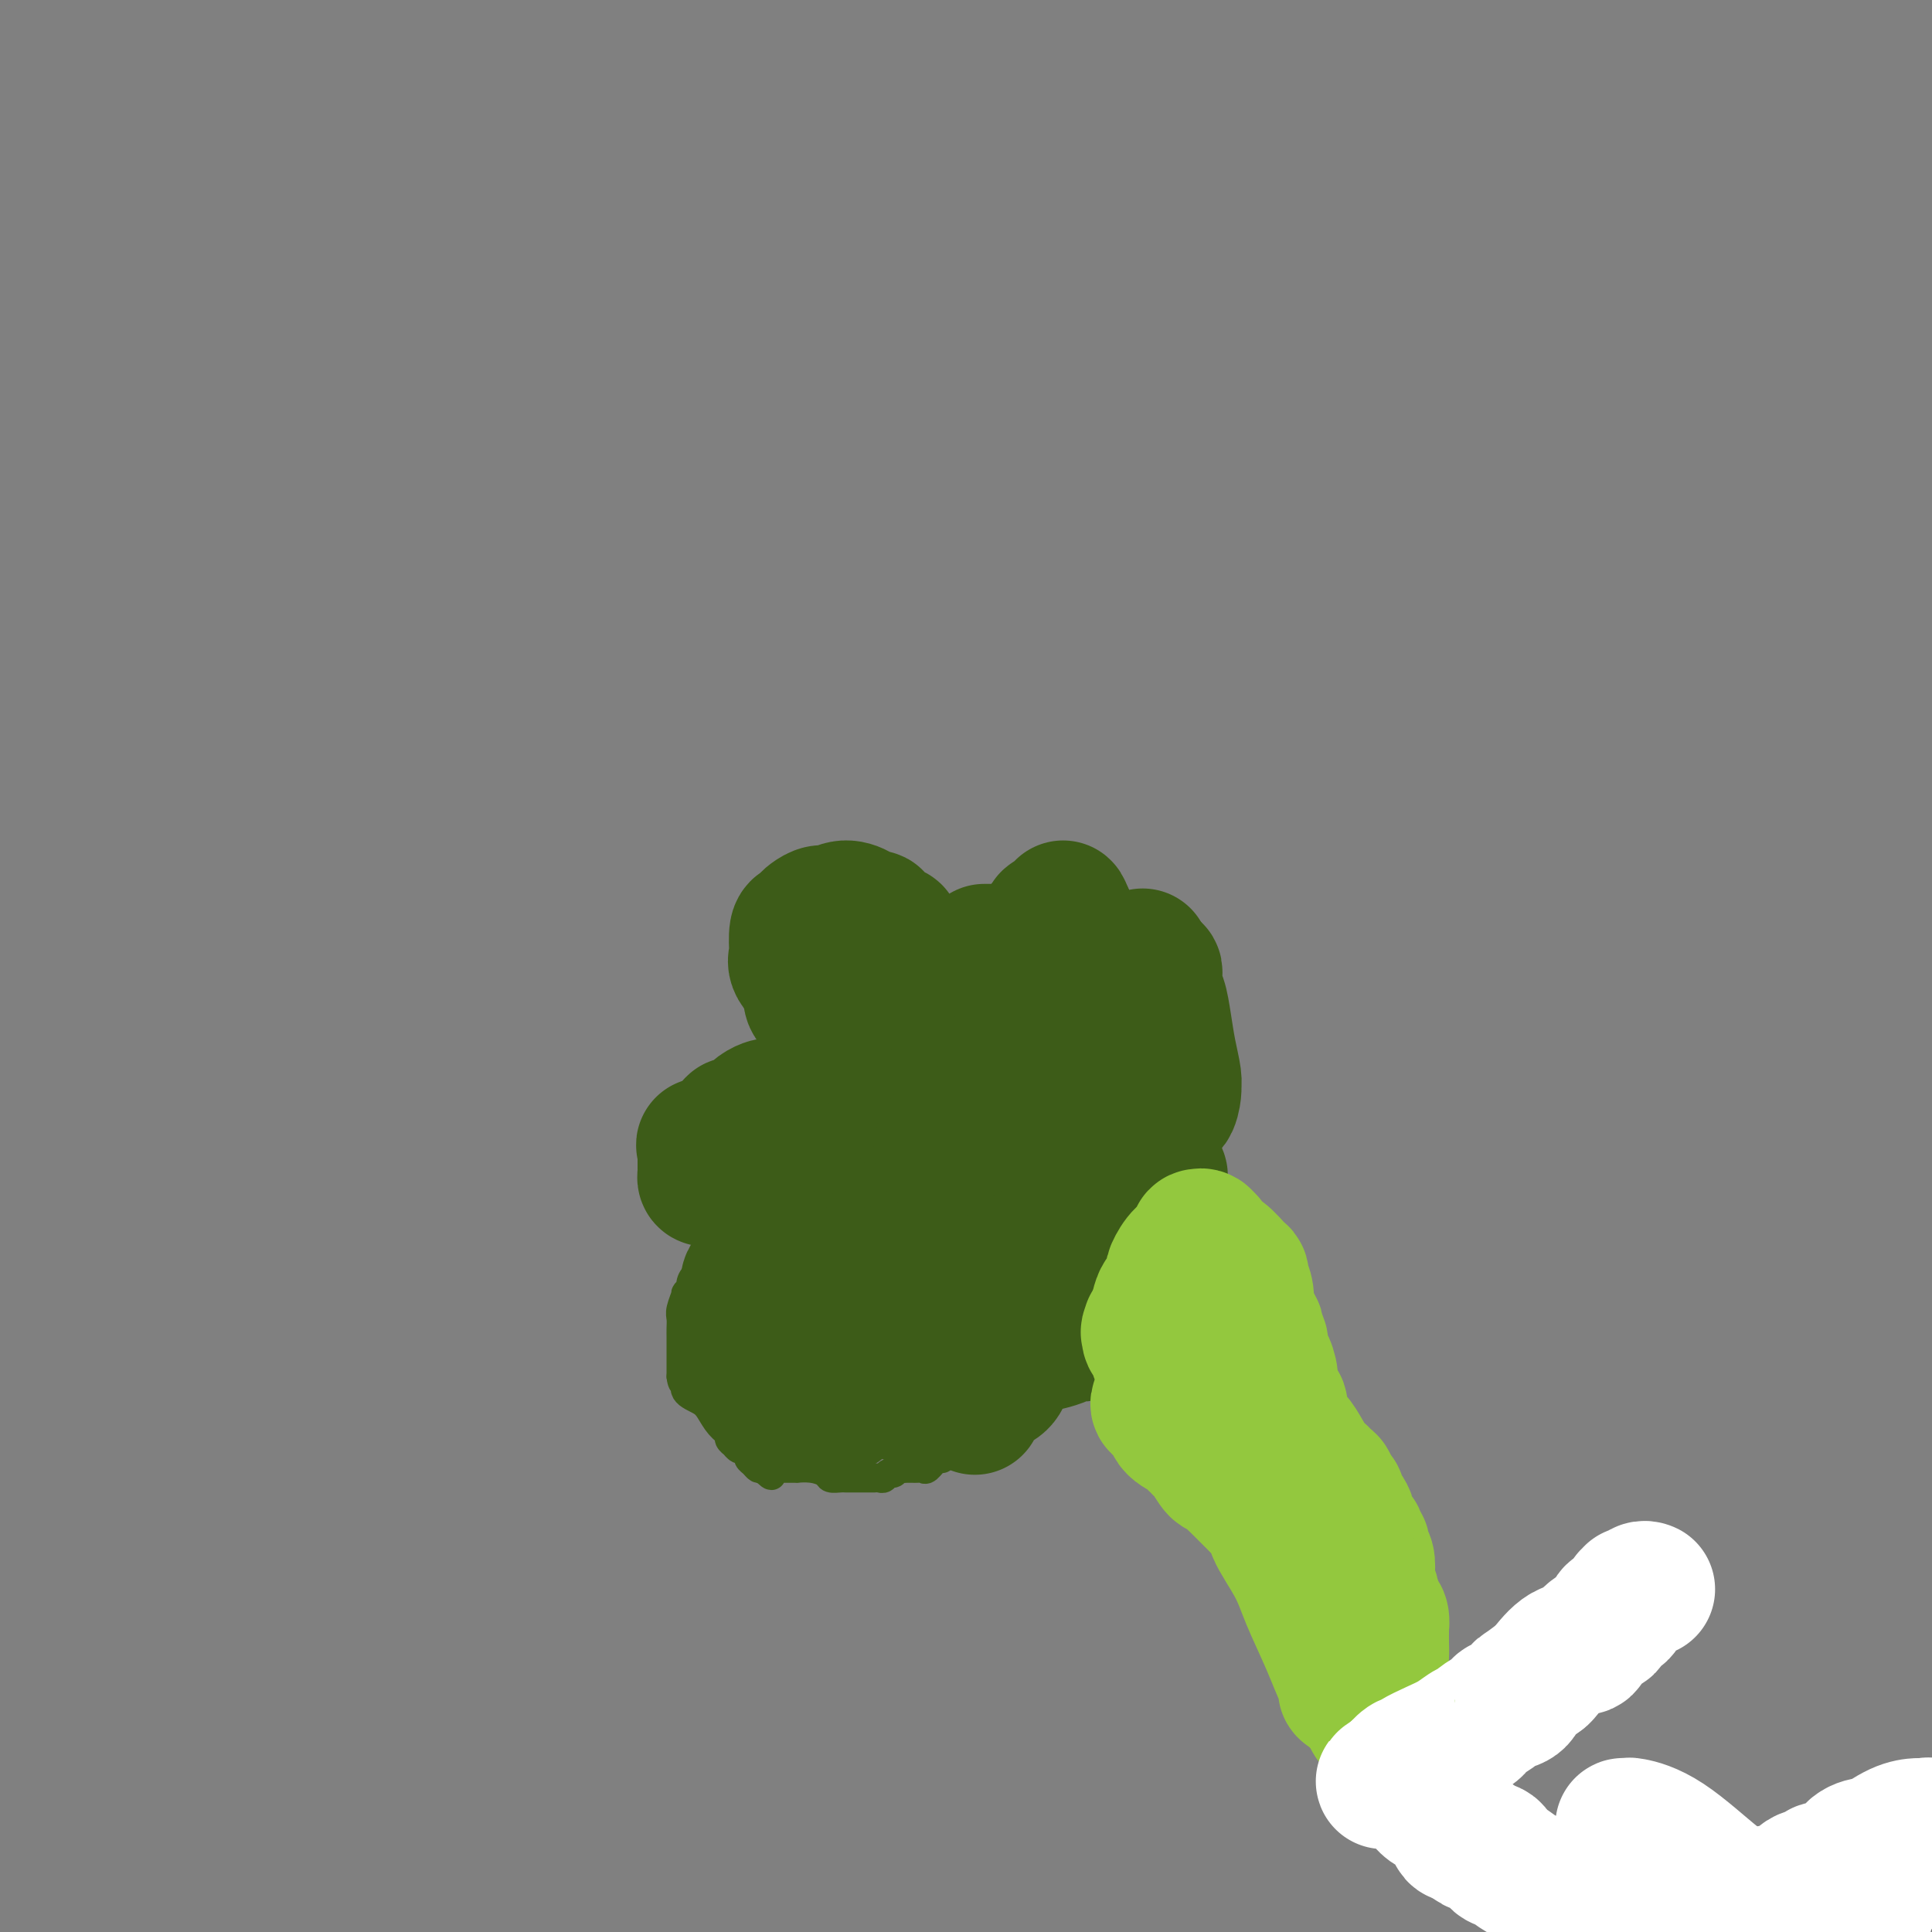 <svg viewBox='0 0 400 400' version='1.1' xmlns='http://www.w3.org/2000/svg' xmlns:xlink='http://www.w3.org/1999/xlink'><rect x="0" y="0" width="400" height="400" fill="#808080" stroke="none"/><g fill='none' stroke='#3D5C18' stroke-width='6' stroke-linecap='round' stroke-linejoin='round'><path d='M162,229c0.081,-0.006 0.162,-0.013 0,0c-0.162,0.013 -0.569,0.045 -1,0c-0.431,-0.045 -0.888,-0.166 -1,0c-0.112,0.166 0.120,0.619 0,1c-0.120,0.381 -0.592,0.691 -1,1c-0.408,0.309 -0.752,0.618 -1,1c-0.248,0.382 -0.399,0.836 -1,1c-0.601,0.164 -1.652,0.037 -2,0c-0.348,-0.037 0.008,0.018 0,0c-0.008,-0.018 -0.379,-0.107 -1,0c-0.621,0.107 -1.491,0.410 -2,1c-0.509,0.590 -0.658,1.468 -1,2c-0.342,0.532 -0.876,0.719 -1,1c-0.124,0.281 0.163,0.657 0,1c-0.163,0.343 -0.776,0.654 -1,1c-0.224,0.346 -0.060,0.727 0,1c0.060,0.273 0.016,0.436 0,1c-0.016,0.564 -0.004,1.527 0,2c0.004,0.473 0.001,0.457 0,1c-0.001,0.543 -0.000,1.646 0,2c0.000,0.354 0.000,-0.042 0,0c-0.000,0.042 -0.000,0.521 0,1'/><path d='M149,247c-0.309,1.864 -0.083,1.025 0,1c0.083,-0.025 0.022,0.763 0,1c-0.022,0.237 -0.006,-0.077 0,0c0.006,0.077 0.002,0.544 0,1c-0.002,0.456 -0.001,0.900 0,1c0.001,0.100 0.001,-0.145 0,0c-0.001,0.145 -0.003,0.678 0,1c0.003,0.322 0.012,0.432 0,1c-0.012,0.568 -0.045,1.595 0,2c0.045,0.405 0.169,0.188 0,0c-0.169,-0.188 -0.632,-0.346 -1,0c-0.368,0.346 -0.641,1.195 -1,2c-0.359,0.805 -0.804,1.566 -1,2c-0.196,0.434 -0.142,0.540 0,1c0.142,0.460 0.374,1.273 0,2c-0.374,0.727 -1.353,1.369 -2,2c-0.647,0.631 -0.962,1.251 -1,2c-0.038,0.749 0.200,1.629 0,2c-0.200,0.371 -0.838,0.235 -1,0c-0.162,-0.235 0.153,-0.568 0,0c-0.153,0.568 -0.773,2.038 -1,3c-0.227,0.962 -0.061,1.416 0,2c0.061,0.584 0.016,1.298 0,2c-0.016,0.702 -0.004,1.393 0,2c0.004,0.607 0.001,1.129 0,2c-0.001,0.871 -0.000,2.089 0,3c0.000,0.911 0.000,1.514 0,2c-0.000,0.486 -0.000,0.853 0,1c0.000,0.147 0.000,0.073 0,0'/><path d='M141,285c0.268,2.298 0.939,1.042 1,1c0.061,-0.042 -0.487,1.130 0,2c0.487,0.870 2.010,1.437 3,2c0.990,0.563 1.446,1.122 2,2c0.554,0.878 1.205,2.077 2,3c0.795,0.923 1.733,1.572 2,2c0.267,0.428 -0.136,0.636 0,1c0.136,0.364 0.811,0.885 1,1c0.189,0.115 -0.108,-0.176 0,0c0.108,0.176 0.620,0.821 1,1c0.380,0.179 0.627,-0.106 1,0c0.373,0.106 0.874,0.603 1,1c0.126,0.397 -0.121,0.694 0,1c0.121,0.306 0.609,0.621 1,1c0.391,0.379 0.683,0.823 1,1c0.317,0.177 0.658,0.089 1,0'/><path d='M158,304c2.864,2.939 1.523,0.788 1,0c-0.523,-0.788 -0.227,-0.211 0,0c0.227,0.211 0.384,0.057 1,0c0.616,-0.057 1.690,-0.015 2,0c0.310,0.015 -0.143,0.004 0,0c0.143,-0.004 0.884,-0.002 1,0c0.116,0.002 -0.393,0.003 0,0c0.393,-0.003 1.687,-0.011 2,0c0.313,0.011 -0.354,0.041 0,0c0.354,-0.041 1.730,-0.155 3,0c1.270,0.155 2.434,0.577 3,1c0.566,0.423 0.534,0.845 1,1c0.466,0.155 1.431,0.041 2,0c0.569,-0.041 0.744,-0.011 1,0c0.256,0.011 0.593,0.003 1,0c0.407,-0.003 0.882,-0.001 1,0c0.118,0.001 -0.122,0.000 0,0c0.122,-0.000 0.607,-0.000 1,0c0.393,0.000 0.693,0.000 1,0c0.307,-0.000 0.621,-0.000 1,0c0.379,0.000 0.822,0.001 1,0c0.178,-0.001 0.089,-0.004 0,0c-0.089,0.004 -0.179,0.016 0,0c0.179,-0.016 0.625,-0.061 1,0c0.375,0.061 0.678,0.226 1,0c0.322,-0.226 0.664,-0.844 1,-1c0.336,-0.156 0.667,0.150 1,0c0.333,-0.150 0.666,-0.757 1,-1c0.334,-0.243 0.667,-0.121 1,0'/><path d='M187,304c4.726,-0.000 2.040,-0.001 1,0c-1.040,0.001 -0.434,0.002 0,0c0.434,-0.002 0.697,-0.008 1,0c0.303,0.008 0.646,0.031 1,0c0.354,-0.031 0.719,-0.116 1,0c0.281,0.116 0.479,0.433 1,0c0.521,-0.433 1.364,-1.618 2,-2c0.636,-0.382 1.063,0.037 1,0c-0.063,-0.037 -0.616,-0.532 0,-1c0.616,-0.468 2.400,-0.911 3,-1c0.600,-0.089 0.015,0.175 0,0c-0.015,-0.175 0.539,-0.790 1,-1c0.461,-0.210 0.827,-0.014 1,0c0.173,0.014 0.151,-0.152 1,-1c0.849,-0.848 2.569,-2.376 3,-3c0.431,-0.624 -0.428,-0.342 0,-1c0.428,-0.658 2.142,-2.254 3,-3c0.858,-0.746 0.861,-0.642 1,-1c0.139,-0.358 0.413,-1.179 1,-2c0.587,-0.821 1.487,-1.641 2,-2c0.513,-0.359 0.640,-0.256 1,-1c0.360,-0.744 0.952,-2.333 2,-3c1.048,-0.667 2.551,-0.410 3,-1c0.449,-0.590 -0.158,-2.026 0,-3c0.158,-0.974 1.079,-1.487 2,-2'/><path d='M219,276c2.950,-3.793 1.326,-2.276 1,-2c-0.326,0.276 0.648,-0.688 1,-1c0.352,-0.312 0.083,0.029 0,0c-0.083,-0.029 0.020,-0.428 0,-1c-0.020,-0.572 -0.163,-1.318 0,-2c0.163,-0.682 0.631,-1.299 1,-2c0.369,-0.701 0.637,-1.486 1,-2c0.363,-0.514 0.819,-0.756 1,-1c0.181,-0.244 0.087,-0.489 0,-1c-0.087,-0.511 -0.167,-1.290 0,-2c0.167,-0.710 0.581,-1.353 1,-2c0.419,-0.647 0.843,-1.298 1,-2c0.157,-0.702 0.046,-1.455 0,-2c-0.046,-0.545 -0.026,-0.881 0,-1c0.026,-0.119 0.060,-0.021 0,0c-0.060,0.021 -0.212,-0.036 0,0c0.212,0.036 0.788,0.163 1,0c0.212,-0.163 0.061,-0.618 0,-1c-0.061,-0.382 -0.030,-0.691 0,-1'/><path d='M227,253c1.177,-3.798 0.119,-1.791 0,-1c-0.119,0.791 0.700,0.368 1,0c0.300,-0.368 0.080,-0.681 0,-1c-0.080,-0.319 -0.021,-0.644 0,-1c0.021,-0.356 0.005,-0.742 0,-1c-0.005,-0.258 0.002,-0.389 0,-1c-0.002,-0.611 -0.011,-1.702 0,-2c0.011,-0.298 0.044,0.199 0,0c-0.044,-0.199 -0.166,-1.092 0,-2c0.166,-0.908 0.619,-1.831 1,-2c0.381,-0.169 0.691,0.415 1,1'/><path d='M230,243c0.405,-0.988 -0.083,1.542 0,3c0.083,1.458 0.738,1.845 1,2c0.262,0.155 0.131,0.077 0,0'/><path d='M336,382c0.345,0.116 0.690,0.232 1,1c0.310,0.768 0.585,2.189 1,3c0.415,0.811 0.969,1.014 1,1c0.031,-0.014 -0.462,-0.245 0,0c0.462,0.245 1.879,0.966 3,2c1.121,1.034 1.947,2.382 3,3c1.053,0.618 2.334,0.506 3,1c0.666,0.494 0.718,1.595 1,2c0.282,0.405 0.795,0.116 1,0c0.205,-0.116 0.103,-0.058 0,0'/></g>
<g fill='none' stroke='#3D5C18' stroke-width='28' stroke-linecap='round' stroke-linejoin='round'><path d='M182,243c-0.416,-0.112 -0.831,-0.223 -1,0c-0.169,0.223 -0.090,0.781 0,1c0.090,0.219 0.191,0.099 0,0c-0.191,-0.099 -0.675,-0.176 -1,0c-0.325,0.176 -0.491,0.604 -1,1c-0.509,0.396 -1.362,0.758 -2,1c-0.638,0.242 -1.061,0.364 -2,1c-0.939,0.636 -2.393,1.785 -3,2c-0.607,0.215 -0.368,-0.506 -1,0c-0.632,0.506 -2.134,2.239 -3,3c-0.866,0.761 -1.097,0.551 -2,1c-0.903,0.449 -2.479,1.559 -3,2c-0.521,0.441 0.014,0.213 0,0c-0.014,-0.213 -0.579,-0.412 -1,0c-0.421,0.412 -0.700,1.435 -1,2c-0.300,0.565 -0.620,0.673 -1,1c-0.380,0.327 -0.819,0.874 -1,1c-0.181,0.126 -0.104,-0.168 0,0c0.104,0.168 0.234,0.798 0,1c-0.234,0.202 -0.832,-0.022 -1,0c-0.168,0.022 0.095,0.292 0,1c-0.095,0.708 -0.547,1.854 -1,3'/><path d='M157,264c-1.094,1.345 -0.829,0.207 -1,0c-0.171,-0.207 -0.778,0.517 -1,1c-0.222,0.483 -0.060,0.725 0,1c0.060,0.275 0.016,0.584 0,1c-0.016,0.416 -0.004,0.938 0,1c0.004,0.062 0.001,-0.338 0,0c-0.001,0.338 -0.000,1.413 0,2c0.000,0.587 0.000,0.687 0,1c-0.000,0.313 -0.000,0.840 0,1c0.000,0.160 0.000,-0.045 0,0c-0.000,0.045 -0.000,0.342 0,1c0.000,0.658 0.000,1.678 0,2c-0.000,0.322 -0.000,-0.054 0,0c0.000,0.054 0.000,0.536 0,1c-0.000,0.464 -0.000,0.908 0,1c0.000,0.092 0.000,-0.167 0,0c-0.000,0.167 -0.000,0.762 0,1c0.000,0.238 0.000,0.119 0,0'/><path d='M155,278c-0.309,2.344 -0.083,1.203 0,1c0.083,-0.203 0.021,0.533 0,1c-0.021,0.467 -0.001,0.664 0,1c0.001,0.336 -0.017,0.811 0,1c0.017,0.189 0.068,0.092 0,0c-0.068,-0.092 -0.256,-0.179 0,0c0.256,0.179 0.958,0.625 1,1c0.042,0.375 -0.574,0.678 0,1c0.574,0.322 2.339,0.661 3,1c0.661,0.339 0.219,0.678 0,1c-0.219,0.322 -0.214,0.629 0,1c0.214,0.371 0.639,0.807 1,1c0.361,0.193 0.660,0.143 1,0c0.340,-0.143 0.721,-0.379 1,0c0.279,0.379 0.457,1.373 1,2c0.543,0.627 1.452,0.886 2,1c0.548,0.114 0.734,0.083 1,0c0.266,-0.083 0.610,-0.218 1,0c0.390,0.218 0.826,0.791 1,1c0.174,0.209 0.085,0.056 0,0c-0.085,-0.056 -0.167,-0.016 0,0c0.167,0.016 0.584,0.008 1,0'/><path d='M169,292c2.117,1.242 0.910,0.347 1,0c0.090,-0.347 1.478,-0.146 2,0c0.522,0.146 0.177,0.236 0,0c-0.177,-0.236 -0.187,-0.800 0,-1c0.187,-0.200 0.572,-0.038 1,0c0.428,0.038 0.899,-0.049 1,0c0.101,0.049 -0.169,0.234 0,0c0.169,-0.234 0.778,-0.889 1,-1c0.222,-0.111 0.056,0.320 0,0c-0.056,-0.320 -0.002,-1.390 0,-2c0.002,-0.610 -0.049,-0.758 0,-1c0.049,-0.242 0.198,-0.577 0,-1c-0.198,-0.423 -0.744,-0.935 -1,-1c-0.256,-0.065 -0.221,0.317 0,0c0.221,-0.317 0.627,-1.332 1,-2c0.373,-0.668 0.711,-0.989 1,-1c0.289,-0.011 0.528,0.288 1,0c0.472,-0.288 1.176,-1.163 2,-2c0.824,-0.837 1.767,-1.637 2,-2c0.233,-0.363 -0.245,-0.290 0,-1c0.245,-0.710 1.213,-2.203 2,-3c0.787,-0.797 1.394,-0.899 2,-1'/><path d='M185,273c1.799,-1.743 1.296,-1.100 1,-1c-0.296,0.100 -0.385,-0.343 0,-1c0.385,-0.657 1.244,-1.528 2,-2c0.756,-0.472 1.408,-0.544 2,-1c0.592,-0.456 1.123,-1.297 2,-2c0.877,-0.703 2.101,-1.270 3,-2c0.899,-0.730 1.472,-1.623 2,-2c0.528,-0.377 1.012,-0.236 1,0c-0.012,0.236 -0.521,0.568 0,0c0.521,-0.568 2.072,-2.037 3,-3c0.928,-0.963 1.232,-1.421 2,-2c0.768,-0.579 2.000,-1.279 3,-2c1.000,-0.721 1.769,-1.463 2,-2c0.231,-0.537 -0.077,-0.868 0,-1c0.077,-0.132 0.538,-0.066 1,0'/><path d='M209,252c3.879,-3.066 1.575,-0.231 1,1c-0.575,1.231 0.578,0.858 1,1c0.422,0.142 0.113,0.798 0,1c-0.113,0.202 -0.031,-0.052 0,0c0.031,0.052 0.009,0.410 0,1c-0.009,0.590 -0.007,1.412 0,2c0.007,0.588 0.018,0.941 0,1c-0.018,0.059 -0.065,-0.177 0,0c0.065,0.177 0.244,0.768 0,1c-0.244,0.232 -0.909,0.105 -1,0c-0.091,-0.105 0.393,-0.186 0,0c-0.393,0.186 -1.662,0.641 -2,1c-0.338,0.359 0.257,0.622 0,1c-0.257,0.378 -1.364,0.870 -2,1c-0.636,0.130 -0.799,-0.102 -1,0c-0.201,0.102 -0.439,0.539 -1,1c-0.561,0.461 -1.446,0.946 -2,1c-0.554,0.054 -0.779,-0.322 -1,0c-0.221,0.322 -0.439,1.342 -1,2c-0.561,0.658 -1.464,0.954 -2,1c-0.536,0.046 -0.706,-0.157 -1,0c-0.294,0.157 -0.711,0.675 -1,1c-0.289,0.325 -0.449,0.458 -1,1c-0.551,0.542 -1.495,1.492 -2,2c-0.505,0.508 -0.573,0.574 -1,1c-0.427,0.426 -1.214,1.213 -2,2'/><path d='M190,275c-3.128,2.503 -0.449,0.262 0,0c0.449,-0.262 -1.334,1.457 -2,2c-0.666,0.543 -0.217,-0.089 0,0c0.217,0.089 0.202,0.899 0,1c-0.202,0.101 -0.590,-0.509 -1,0c-0.410,0.509 -0.842,2.136 -1,3c-0.158,0.864 -0.042,0.967 0,1c0.042,0.033 0.011,-0.002 0,0c-0.011,0.002 -0.003,0.042 0,0c0.003,-0.042 0.001,-0.165 0,0c-0.001,0.165 -0.000,0.619 0,1c0.000,0.381 0.000,0.691 0,1'/><path d='M186,284c-0.618,1.637 -0.163,1.231 0,1c0.163,-0.231 0.033,-0.287 0,0c-0.033,0.287 0.030,0.918 0,1c-0.030,0.082 -0.152,-0.384 0,0c0.152,0.384 0.580,1.620 1,2c0.420,0.380 0.834,-0.094 1,0c0.166,0.094 0.086,0.757 0,1c-0.086,0.243 -0.177,0.065 0,0c0.177,-0.065 0.622,-0.019 1,0c0.378,0.019 0.689,0.009 1,0'/><path d='M190,289c0.558,0.833 -0.047,0.415 0,0c0.047,-0.415 0.748,-0.828 1,-1c0.252,-0.172 0.057,-0.103 0,0c-0.057,0.103 0.026,0.239 0,0c-0.026,-0.239 -0.161,-0.855 0,-1c0.161,-0.145 0.617,0.179 1,0c0.383,-0.179 0.694,-0.863 1,-1c0.306,-0.137 0.607,0.273 1,0c0.393,-0.273 0.880,-1.229 1,-2c0.120,-0.771 -0.125,-1.358 0,-2c0.125,-0.642 0.621,-1.339 1,-2c0.379,-0.661 0.641,-1.286 1,-2c0.359,-0.714 0.814,-1.516 1,-2c0.186,-0.484 0.102,-0.651 0,-1c-0.102,-0.349 -0.224,-0.882 0,-1c0.224,-0.118 0.792,0.179 1,0c0.208,-0.179 0.056,-0.835 0,-1c-0.056,-0.165 -0.015,0.160 0,0c0.015,-0.160 0.004,-0.806 0,-1c-0.004,-0.194 -0.001,0.063 0,0c0.001,-0.063 0.000,-0.447 0,-1c-0.000,-0.553 -0.000,-1.277 0,-2'/><path d='M199,269c0.624,-2.543 0.183,-1.399 0,-1c-0.183,0.399 -0.109,0.054 0,0c0.109,-0.054 0.254,0.182 0,0c-0.254,-0.182 -0.905,-0.784 -1,-1c-0.095,-0.216 0.368,-0.048 0,0c-0.368,0.048 -1.567,-0.026 -2,0c-0.433,0.026 -0.100,0.152 -1,0c-0.900,-0.152 -3.032,-0.580 -4,-1c-0.968,-0.420 -0.773,-0.831 -1,-1c-0.227,-0.169 -0.875,-0.098 -2,0c-1.125,0.098 -2.728,0.221 -4,0c-1.272,-0.221 -2.212,-0.788 -3,-1c-0.788,-0.212 -1.425,-0.070 -2,0c-0.575,0.070 -1.089,0.068 -2,0c-0.911,-0.068 -2.220,-0.203 -4,-1c-1.780,-0.797 -4.031,-2.255 -6,-3c-1.969,-0.745 -3.656,-0.778 -5,-1c-1.344,-0.222 -2.346,-0.634 -3,-1c-0.654,-0.366 -0.960,-0.686 -1,-1c-0.040,-0.314 0.185,-0.623 0,-1c-0.185,-0.377 -0.782,-0.823 -1,-1c-0.218,-0.177 -0.059,-0.086 0,0c0.059,0.086 0.017,0.167 0,0c-0.017,-0.167 -0.008,-0.584 0,-1'/><path d='M157,254c-0.311,-0.798 -0.087,-0.794 0,-1c0.087,-0.206 0.037,-0.623 0,-1c-0.037,-0.377 -0.063,-0.713 0,-1c0.063,-0.287 0.213,-0.525 0,-1c-0.213,-0.475 -0.789,-1.188 -1,-2c-0.211,-0.812 -0.057,-1.723 0,-2c0.057,-0.277 0.016,0.080 0,0c-0.016,-0.080 -0.007,-0.596 0,-1c0.007,-0.404 0.012,-0.696 0,-1c-0.012,-0.304 -0.042,-0.620 0,-1c0.042,-0.380 0.155,-0.823 0,-1c-0.155,-0.177 -0.577,-0.089 -1,0'/><path d='M155,242c-0.322,-1.916 -0.126,-0.706 0,0c0.126,0.706 0.182,0.907 0,1c-0.182,0.093 -0.601,0.077 -1,0c-0.399,-0.077 -0.776,-0.216 -1,0c-0.224,0.216 -0.295,0.787 -1,1c-0.705,0.213 -2.045,0.067 -3,0c-0.955,-0.067 -1.524,-0.057 -2,0c-0.476,0.057 -0.860,0.160 -1,0c-0.140,-0.160 -0.038,-0.582 0,-1c0.038,-0.418 0.010,-0.833 0,-1c-0.010,-0.167 -0.003,-0.087 0,0c0.003,0.087 0.001,0.182 0,0c-0.001,-0.182 -0.000,-0.640 0,-1c0.000,-0.360 0.000,-0.622 0,-1c-0.000,-0.378 -0.000,-0.871 0,-1c0.000,-0.129 0.000,0.106 0,0c-0.000,-0.106 -0.000,-0.553 0,-1'/><path d='M146,238c-0.175,-1.102 -0.613,-0.856 0,-1c0.613,-0.144 2.276,-0.679 3,-1c0.724,-0.321 0.508,-0.428 1,-1c0.492,-0.572 1.693,-1.610 2,-2c0.307,-0.390 -0.279,-0.133 0,0c0.279,0.133 1.422,0.141 2,0c0.578,-0.141 0.592,-0.430 1,-1c0.408,-0.570 1.210,-1.421 2,-2c0.790,-0.579 1.569,-0.887 2,-1c0.431,-0.113 0.515,-0.030 1,0c0.485,0.030 1.373,0.008 2,0c0.627,-0.008 0.994,0.000 1,0c0.006,-0.000 -0.348,-0.008 0,0c0.348,0.008 1.400,0.030 2,0c0.600,-0.030 0.748,-0.113 1,0c0.252,0.113 0.606,0.423 1,1c0.394,0.577 0.826,1.423 1,2c0.174,0.577 0.091,0.887 0,1c-0.091,0.113 -0.189,0.030 0,0c0.189,-0.030 0.666,-0.008 1,0c0.334,0.008 0.524,0.002 1,0c0.476,-0.002 1.238,-0.001 2,0'/><path d='M172,233c2.443,-0.189 2.549,-2.663 3,-4c0.451,-1.337 1.245,-1.538 2,-2c0.755,-0.462 1.470,-1.184 2,-2c0.530,-0.816 0.875,-1.725 1,-2c0.125,-0.275 0.030,0.084 0,0c-0.030,-0.084 0.006,-0.610 0,-1c-0.006,-0.390 -0.053,-0.644 0,-1c0.053,-0.356 0.207,-0.815 0,-1c-0.207,-0.185 -0.776,-0.096 -1,0c-0.224,0.096 -0.105,0.199 0,0c0.105,-0.199 0.196,-0.698 0,-1c-0.196,-0.302 -0.677,-0.405 -1,-1c-0.323,-0.595 -0.487,-1.682 -1,-2c-0.513,-0.318 -1.376,0.131 -2,0c-0.624,-0.131 -1.008,-0.843 -1,-1c0.008,-0.157 0.409,0.242 0,0c-0.409,-0.242 -1.628,-1.125 -2,-2c-0.372,-0.875 0.103,-1.743 0,-2c-0.103,-0.257 -0.783,0.097 -1,0c-0.217,-0.097 0.030,-0.645 0,-1c-0.030,-0.355 -0.338,-0.518 -1,-1c-0.662,-0.482 -1.678,-1.284 -2,-2c-0.322,-0.716 0.051,-1.348 0,-2c-0.051,-0.652 -0.525,-1.326 -1,-2'/><path d='M167,203c-1.890,-3.077 -0.115,-1.270 0,-1c0.115,0.270 -1.430,-0.999 -2,-2c-0.570,-1.001 -0.164,-1.735 0,-2c0.164,-0.265 0.084,-0.059 0,-1c-0.084,-0.941 -0.174,-3.027 0,-4c0.174,-0.973 0.612,-0.834 1,-1c0.388,-0.166 0.725,-0.637 1,-1c0.275,-0.363 0.487,-0.616 1,-1c0.513,-0.384 1.326,-0.898 2,-1c0.674,-0.102 1.207,0.207 2,0c0.793,-0.207 1.844,-0.929 3,-1c1.156,-0.071 2.415,0.511 3,1c0.585,0.489 0.494,0.886 1,1c0.506,0.114 1.609,-0.054 2,0c0.391,0.054 0.068,0.330 0,1c-0.068,0.670 0.117,1.734 1,2c0.883,0.266 2.464,-0.267 3,0c0.536,0.267 0.027,1.335 0,2c-0.027,0.665 0.426,0.927 1,2c0.574,1.073 1.267,2.959 2,4c0.733,1.041 1.506,1.239 2,2c0.494,0.761 0.711,2.086 1,3c0.289,0.914 0.652,1.415 1,2c0.348,0.585 0.682,1.252 1,2c0.318,0.748 0.621,1.577 1,2c0.379,0.423 0.834,0.441 1,1c0.166,0.559 0.045,1.658 0,2c-0.045,0.342 -0.012,-0.073 0,0c0.012,0.073 0.003,0.635 0,1c-0.003,0.365 -0.001,0.533 0,1c0.001,0.467 0.000,1.234 0,2'/><path d='M195,219c0.013,1.219 0.044,1.268 0,2c-0.044,0.732 -0.163,2.149 0,3c0.163,0.851 0.609,1.138 0,2c-0.609,0.862 -2.272,2.299 -3,3c-0.728,0.701 -0.521,0.667 -1,1c-0.479,0.333 -1.644,1.034 -2,1c-0.356,-0.034 0.098,-0.804 0,-1c-0.098,-0.196 -0.748,0.183 -1,0c-0.252,-0.183 -0.105,-0.929 0,-1c0.105,-0.071 0.168,0.532 0,0c-0.168,-0.532 -0.567,-2.198 -1,-3c-0.433,-0.802 -0.901,-0.738 -1,-1c-0.099,-0.262 0.170,-0.848 0,-1c-0.170,-0.152 -0.777,0.130 -1,0c-0.223,-0.130 -0.060,-0.672 0,-1c0.060,-0.328 0.016,-0.441 0,-1c-0.016,-0.559 -0.005,-1.564 0,-2c0.005,-0.436 0.004,-0.302 0,-1c-0.004,-0.698 -0.009,-2.228 0,-3c0.009,-0.772 0.033,-0.785 0,-1c-0.033,-0.215 -0.123,-0.632 0,-1c0.123,-0.368 0.459,-0.687 1,-1c0.541,-0.313 1.286,-0.620 2,-1c0.714,-0.380 1.398,-0.834 2,-1c0.602,-0.166 1.124,-0.045 2,0c0.876,0.045 2.108,0.013 3,0c0.892,-0.013 1.446,-0.006 2,0'/><path d='M197,211c2.060,-0.142 1.709,0.502 2,1c0.291,0.498 1.223,0.851 2,1c0.777,0.149 1.398,0.095 2,0c0.602,-0.095 1.185,-0.232 2,0c0.815,0.232 1.861,0.833 3,1c1.139,0.167 2.369,-0.102 3,0c0.631,0.102 0.663,0.573 1,1c0.337,0.427 0.979,0.808 2,1c1.021,0.192 2.421,0.195 3,0c0.579,-0.195 0.336,-0.588 1,0c0.664,0.588 2.233,2.156 3,3c0.767,0.844 0.730,0.962 1,1c0.270,0.038 0.847,-0.005 1,0c0.153,0.005 -0.117,0.058 0,0c0.117,-0.058 0.620,-0.227 1,0c0.380,0.227 0.638,0.849 1,1c0.362,0.151 0.829,-0.170 1,0c0.171,0.170 0.047,0.830 0,1c-0.047,0.170 -0.015,-0.151 0,0c0.015,0.151 0.015,0.772 0,1c-0.015,0.228 -0.044,0.062 0,0c0.044,-0.062 0.162,-0.020 0,0c-0.162,0.020 -0.604,0.016 -1,0c-0.396,-0.016 -0.745,-0.046 -1,0c-0.255,0.046 -0.415,0.166 -1,0c-0.585,-0.166 -1.596,-0.619 -2,-1c-0.404,-0.381 -0.202,-0.691 0,-1'/><path d='M221,221c-1.648,-0.320 -3.269,-0.622 -4,-1c-0.731,-0.378 -0.571,-0.834 -1,-1c-0.429,-0.166 -1.445,-0.043 -2,0c-0.555,0.043 -0.647,0.004 -1,0c-0.353,-0.004 -0.966,0.026 -1,0c-0.034,-0.026 0.510,-0.107 0,0c-0.510,0.107 -2.076,0.404 -3,1c-0.924,0.596 -1.206,1.493 -2,2c-0.794,0.507 -2.100,0.625 -3,1c-0.900,0.375 -1.394,1.009 -2,2c-0.606,0.991 -1.325,2.341 -2,3c-0.675,0.659 -1.308,0.628 -2,1c-0.692,0.372 -1.443,1.146 -2,2c-0.557,0.854 -0.920,1.788 -1,2c-0.080,0.212 0.122,-0.299 0,0c-0.122,0.299 -0.568,1.408 -1,2c-0.432,0.592 -0.848,0.666 -1,1c-0.152,0.334 -0.038,0.927 0,1c0.038,0.073 -0.001,-0.376 0,0c0.001,0.376 0.041,1.575 0,2c-0.041,0.425 -0.165,0.076 0,0c0.165,-0.076 0.619,0.121 1,0c0.381,-0.121 0.691,-0.561 1,-1'/><path d='M195,238c-0.186,0.926 -0.152,-0.258 0,-1c0.152,-0.742 0.420,-1.040 1,-1c0.580,0.040 1.472,0.418 2,0c0.528,-0.418 0.694,-1.632 1,-2c0.306,-0.368 0.753,0.112 1,0c0.247,-0.112 0.293,-0.815 1,-1c0.707,-0.185 2.076,0.146 3,0c0.924,-0.146 1.402,-0.771 2,-1c0.598,-0.229 1.316,-0.061 2,0c0.684,0.061 1.335,0.016 2,0c0.665,-0.016 1.344,-0.004 2,0c0.656,0.004 1.288,0.001 2,0c0.712,-0.001 1.505,-0.000 2,0c0.495,0.000 0.691,0.000 1,0c0.309,-0.000 0.731,-0.000 1,0c0.269,0.000 0.386,0.000 1,0c0.614,-0.000 1.725,-0.000 2,0c0.275,0.000 -0.288,0.000 0,0c0.288,-0.000 1.425,-0.000 2,0c0.575,0.000 0.587,0.000 1,0c0.413,-0.000 1.228,-0.000 2,0c0.772,0.000 1.502,0.000 2,0c0.498,-0.000 0.763,-0.000 1,0c0.237,0.000 0.445,0.000 1,0c0.555,-0.000 1.458,-0.000 2,0c0.542,0.000 0.723,0.000 1,0c0.277,-0.000 0.651,-0.000 1,0c0.349,0.000 0.675,0.000 1,0'/><path d='M235,232c4.421,0.065 1.972,0.228 1,0c-0.972,-0.228 -0.468,-0.846 0,-1c0.468,-0.154 0.900,0.154 1,0c0.100,-0.154 -0.130,-0.772 0,-1c0.130,-0.228 0.622,-0.066 1,0c0.378,0.066 0.644,0.034 1,0c0.356,-0.034 0.803,-0.072 1,0c0.197,0.072 0.144,0.255 0,0c-0.144,-0.255 -0.377,-0.948 0,-1c0.377,-0.052 1.366,0.536 2,0c0.634,-0.536 0.913,-2.196 1,-3c0.087,-0.804 -0.018,-0.751 0,-1c0.018,-0.249 0.159,-0.801 0,-2c-0.159,-1.199 -0.617,-3.046 -1,-5c-0.383,-1.954 -0.691,-4.015 -1,-6c-0.309,-1.985 -0.618,-3.895 -1,-5c-0.382,-1.105 -0.839,-1.405 -1,-2c-0.161,-0.595 -0.028,-1.484 0,-2c0.028,-0.516 -0.048,-0.660 0,-1c0.048,-0.340 0.219,-0.875 0,-1c-0.219,-0.125 -0.828,0.159 -1,0c-0.172,-0.159 0.094,-0.760 0,-1c-0.094,-0.240 -0.547,-0.120 -1,0'/><path d='M237,200c-0.885,-4.021 -0.098,-1.075 0,0c0.098,1.075 -0.495,0.277 -1,0c-0.505,-0.277 -0.924,-0.032 -1,0c-0.076,0.032 0.191,-0.147 0,0c-0.191,0.147 -0.838,0.620 -1,1c-0.162,0.380 0.163,0.666 0,1c-0.163,0.334 -0.813,0.717 -1,1c-0.187,0.283 0.090,0.467 0,1c-0.090,0.533 -0.546,1.413 -1,2c-0.454,0.587 -0.906,0.879 -1,1c-0.094,0.121 0.171,0.071 0,0c-0.171,-0.071 -0.777,-0.162 -1,0c-0.223,0.162 -0.063,0.579 0,1c0.063,0.421 0.028,0.846 0,1c-0.028,0.154 -0.050,0.035 0,0c0.050,-0.035 0.171,0.012 0,0c-0.171,-0.012 -0.634,-0.085 -1,0c-0.366,0.085 -0.636,0.328 -1,0c-0.364,-0.328 -0.824,-1.228 -1,-2c-0.176,-0.772 -0.070,-1.418 0,-2c0.070,-0.582 0.103,-1.102 0,-2c-0.103,-0.898 -0.343,-2.174 -1,-3c-0.657,-0.826 -1.731,-1.200 -2,-2c-0.269,-0.800 0.268,-2.025 0,-3c-0.268,-0.975 -1.340,-1.701 -2,-2c-0.660,-0.299 -0.909,-0.171 -1,0c-0.091,0.171 -0.024,0.386 0,0c0.024,-0.386 0.007,-1.373 0,-2c-0.007,-0.627 -0.002,-0.893 0,-1c0.002,-0.107 0.001,-0.053 0,0'/><path d='M221,190c-1.362,-3.218 -0.769,-1.764 -1,-1c-0.231,0.764 -1.288,0.838 -2,1c-0.712,0.162 -1.080,0.410 -1,1c0.080,0.590 0.606,1.521 0,2c-0.606,0.479 -2.345,0.507 -3,1c-0.655,0.493 -0.225,1.450 0,2c0.225,0.550 0.246,0.694 0,1c-0.246,0.306 -0.759,0.775 -1,1c-0.241,0.225 -0.212,0.207 -1,0c-0.788,-0.207 -2.394,-0.604 -4,-1'/><path d='M208,197c-1.262,0.000 -1.417,0.000 -2,0c-0.583,0.000 -1.595,0.000 -2,0c-0.405,0.000 -0.202,0.000 0,0'/><path d='M237,229c0.083,-0.738 0.166,-1.476 0,-2c-0.166,-0.524 -0.580,-0.834 -1,-1c-0.420,-0.166 -0.845,-0.187 -1,0c-0.155,0.187 -0.038,0.584 0,1c0.038,0.416 -0.001,0.853 0,1c0.001,0.147 0.043,0.004 0,1c-0.043,0.996 -0.170,3.130 0,4c0.170,0.870 0.638,0.475 1,1c0.362,0.525 0.618,1.968 1,3c0.382,1.032 0.890,1.653 1,2c0.110,0.347 -0.180,0.422 0,1c0.180,0.578 0.829,1.661 1,2c0.171,0.339 -0.135,-0.067 0,0c0.135,0.067 0.710,0.605 1,1c0.290,0.395 0.296,0.647 0,1c-0.296,0.353 -0.893,0.808 -1,1c-0.107,0.192 0.274,0.121 0,0c-0.274,-0.121 -1.205,-0.292 -2,0c-0.795,0.292 -1.453,1.048 -2,2c-0.547,0.952 -0.983,2.101 -2,3c-1.017,0.899 -2.615,1.547 -3,2c-0.385,0.453 0.443,0.709 0,1c-0.443,0.291 -2.158,0.617 -3,1c-0.842,0.383 -0.812,0.824 -1,1c-0.188,0.176 -0.594,0.088 -1,0'/><path d='M225,255c-2.939,2.246 -2.788,1.860 -3,2c-0.212,0.140 -0.789,0.807 -1,1c-0.211,0.193 -0.057,-0.089 0,0c0.057,0.089 0.015,0.548 0,1c-0.015,0.452 -0.004,0.899 0,1c0.004,0.101 0.001,-0.142 0,0c-0.001,0.142 -0.000,0.668 0,1c0.000,0.332 -0.000,0.470 0,1c0.000,0.530 0.002,1.451 0,2c-0.002,0.549 -0.007,0.727 0,1c0.007,0.273 0.026,0.640 0,1c-0.026,0.360 -0.098,0.711 0,1c0.098,0.289 0.366,0.516 1,1c0.634,0.484 1.634,1.226 2,2c0.366,0.774 0.098,1.578 0,2c-0.098,0.422 -0.026,0.460 0,1c0.026,0.540 0.008,1.583 0,2c-0.008,0.417 -0.004,0.209 0,0'/><path d='M224,275c0.206,2.334 -0.778,0.667 -1,0c-0.222,-0.667 0.320,-0.336 0,0c-0.320,0.336 -1.500,0.678 -2,1c-0.500,0.322 -0.319,0.626 -1,1c-0.681,0.374 -2.224,0.818 -3,1c-0.776,0.182 -0.785,0.100 -1,0c-0.215,-0.100 -0.635,-0.219 -1,0c-0.365,0.219 -0.675,0.776 -1,1c-0.325,0.224 -0.664,0.115 -1,0c-0.336,-0.115 -0.668,-0.237 -1,0c-0.332,0.237 -0.663,0.834 -1,1c-0.337,0.166 -0.679,-0.100 -1,0c-0.321,0.100 -0.622,0.565 -1,1c-0.378,0.435 -0.833,0.839 -1,1c-0.167,0.161 -0.044,0.080 0,0c0.044,-0.080 0.011,-0.159 0,0c-0.011,0.159 0.002,0.555 0,1c-0.002,0.445 -0.018,0.939 0,1c0.018,0.061 0.071,-0.312 0,0c-0.071,0.312 -0.267,1.311 -1,2c-0.733,0.689 -2.005,1.070 -3,2c-0.995,0.930 -1.713,2.409 -2,3c-0.287,0.591 -0.144,0.296 0,0'/></g>
<g fill='none' stroke='#93C83E' stroke-width='28' stroke-linecap='round' stroke-linejoin='round'><path d='M240,290c-0.219,0.386 -0.438,0.772 0,1c0.438,0.228 1.532,0.299 2,1c0.468,0.701 0.311,2.034 1,3c0.689,0.966 2.225,1.566 3,2c0.775,0.434 0.789,0.702 1,1c0.211,0.298 0.620,0.626 1,1c0.380,0.374 0.730,0.795 1,1c0.270,0.205 0.460,0.194 1,1c0.540,0.806 1.429,2.428 2,3c0.571,0.572 0.824,0.092 1,0c0.176,-0.092 0.274,0.202 1,1c0.726,0.798 2.080,2.099 3,3c0.920,0.901 1.406,1.400 2,2c0.594,0.600 1.297,1.300 2,2'/><path d='M261,312c3.720,4.194 2.520,3.678 3,5c0.480,1.322 2.640,4.481 4,7c1.360,2.519 1.921,4.396 3,7c1.079,2.604 2.678,5.934 4,9c1.322,3.066 2.369,5.869 3,7c0.631,1.131 0.847,0.592 1,1c0.153,0.408 0.245,1.763 0,2c-0.245,0.237 -0.826,-0.645 0,0c0.826,0.645 3.058,2.817 4,4c0.942,1.183 0.595,1.379 1,2c0.405,0.621 1.562,1.669 2,2c0.438,0.331 0.156,-0.054 0,0c-0.156,0.054 -0.185,0.548 0,1c0.185,0.452 0.586,0.864 1,1c0.414,0.136 0.842,-0.002 1,0c0.158,0.002 0.045,0.143 0,0c-0.045,-0.143 -0.023,-0.572 0,-1'/><path d='M288,359c1.391,1.287 0.369,0.006 0,-1c-0.369,-1.006 -0.084,-1.735 0,-2c0.084,-0.265 -0.034,-0.066 0,0c0.034,0.066 0.219,-0.001 0,0c-0.219,0.001 -0.843,0.071 -1,-1c-0.157,-1.071 0.154,-3.285 0,-5c-0.154,-1.715 -0.773,-2.933 -1,-4c-0.227,-1.067 -0.061,-1.983 0,-3c0.061,-1.017 0.017,-2.135 0,-3c-0.017,-0.865 -0.008,-1.475 0,-2c0.008,-0.525 0.013,-0.964 0,-1c-0.013,-0.036 -0.045,0.331 0,0c0.045,-0.331 0.166,-1.358 0,-2c-0.166,-0.642 -0.619,-0.898 -1,-1c-0.381,-0.102 -0.691,-0.051 -1,0'/><path d='M284,334c-0.635,-3.918 -0.222,-1.213 0,-1c0.222,0.213 0.251,-2.065 0,-3c-0.251,-0.935 -0.784,-0.527 -1,-1c-0.216,-0.473 -0.115,-1.829 0,-3c0.115,-1.171 0.243,-2.158 0,-3c-0.243,-0.842 -0.858,-1.538 -1,-2c-0.142,-0.462 0.188,-0.689 0,-1c-0.188,-0.311 -0.895,-0.707 -1,-1c-0.105,-0.293 0.393,-0.484 0,-1c-0.393,-0.516 -1.677,-1.356 -2,-2c-0.323,-0.644 0.316,-1.090 0,-2c-0.316,-0.910 -1.585,-2.283 -2,-3c-0.415,-0.717 0.024,-0.776 0,-1c-0.024,-0.224 -0.512,-0.612 -1,-1'/><path d='M276,309c-1.429,-3.996 -1.003,-1.485 -1,-1c0.003,0.485 -0.419,-1.056 -1,-2c-0.581,-0.944 -1.322,-1.293 -2,-2c-0.678,-0.707 -1.292,-1.773 -2,-3c-0.708,-1.227 -1.509,-2.614 -2,-3c-0.491,-0.386 -0.672,0.231 -1,0c-0.328,-0.231 -0.805,-1.308 -1,-2c-0.195,-0.692 -0.109,-0.998 0,-1c0.109,-0.002 0.240,0.299 0,0c-0.240,-0.299 -0.853,-1.197 -1,-2c-0.147,-0.803 0.172,-1.512 0,-2c-0.172,-0.488 -0.833,-0.755 -1,-1c-0.167,-0.245 0.162,-0.469 0,-1c-0.162,-0.531 -0.813,-1.368 -1,-2c-0.187,-0.632 0.090,-1.058 0,-2c-0.090,-0.942 -0.546,-2.399 -1,-3c-0.454,-0.601 -0.905,-0.347 -1,-1c-0.095,-0.653 0.167,-2.213 0,-3c-0.167,-0.787 -0.763,-0.802 -1,-1c-0.237,-0.198 -0.115,-0.579 0,-1c0.115,-0.421 0.223,-0.883 0,-1c-0.223,-0.117 -0.778,0.109 -1,0c-0.222,-0.109 -0.111,-0.555 0,-1'/><path d='M259,274c-1.100,-3.653 -0.351,-1.785 0,-1c0.351,0.785 0.304,0.488 0,0c-0.304,-0.488 -0.866,-1.168 -1,-2c-0.134,-0.832 0.159,-1.817 0,-3c-0.159,-1.183 -0.770,-2.562 -1,-3c-0.230,-0.438 -0.079,0.067 0,0c0.079,-0.067 0.085,-0.705 0,-1c-0.085,-0.295 -0.260,-0.248 -1,-1c-0.740,-0.752 -2.044,-2.305 -3,-3c-0.956,-0.695 -1.565,-0.533 -2,-1c-0.435,-0.467 -0.696,-1.562 -1,-2c-0.304,-0.438 -0.652,-0.219 -1,0'/><path d='M249,257c-1.178,-1.451 -0.124,-1.079 0,-1c0.124,0.079 -0.683,-0.137 -1,0c-0.317,0.137 -0.143,0.626 0,1c0.143,0.374 0.255,0.632 0,1c-0.255,0.368 -0.878,0.844 -1,1c-0.122,0.156 0.256,-0.010 0,0c-0.256,0.010 -1.147,0.195 -2,1c-0.853,0.805 -1.667,2.231 -2,3c-0.333,0.769 -0.183,0.883 0,1c0.183,0.117 0.400,0.238 0,1c-0.400,0.762 -1.415,2.167 -2,3c-0.585,0.833 -0.738,1.095 -1,2c-0.262,0.905 -0.631,2.452 -1,4'/><path d='M239,274c-1.778,2.888 -1.221,1.607 -1,1c0.221,-0.607 0.108,-0.539 0,0c-0.108,0.539 -0.210,1.548 0,2c0.210,0.452 0.733,0.348 1,1c0.267,0.652 0.278,2.059 1,3c0.722,0.941 2.155,1.415 3,2c0.845,0.585 1.103,1.280 2,2c0.897,0.720 2.434,1.463 3,2c0.566,0.537 0.162,0.868 0,1c-0.162,0.132 -0.081,0.066 0,0'/><path d='M248,288c1.012,1.083 -0.458,0.292 -1,0c-0.542,-0.292 -0.155,-0.083 0,0c0.155,0.083 0.077,0.042 0,0'/></g>
<g fill='none' stroke='#FFFFFF' stroke-width='28' stroke-linecap='round' stroke-linejoin='round'><path d='M341,329c0.081,0.030 0.161,0.061 0,0c-0.161,-0.061 -0.564,-0.213 -1,0c-0.436,0.213 -0.904,0.791 -1,1c-0.096,0.209 0.182,0.048 0,0c-0.182,-0.048 -0.822,0.016 -1,0c-0.178,-0.016 0.107,-0.111 0,0c-0.107,0.111 -0.607,0.429 -1,1c-0.393,0.571 -0.681,1.395 -1,2c-0.319,0.605 -0.671,0.991 -1,1c-0.329,0.009 -0.635,-0.358 -1,0c-0.365,0.358 -0.789,1.441 -1,2c-0.211,0.559 -0.211,0.595 -1,1c-0.789,0.405 -2.369,1.180 -3,2c-0.631,0.820 -0.313,1.684 -1,2c-0.687,0.316 -2.377,0.085 -4,1c-1.623,0.915 -3.178,2.976 -4,4c-0.822,1.024 -0.911,1.012 -1,1'/><path d='M319,347c-4.296,3.357 -4.037,2.749 -4,3c0.037,0.251 -0.147,1.362 -1,2c-0.853,0.638 -2.376,0.802 -3,1c-0.624,0.198 -0.351,0.430 -1,1c-0.649,0.570 -2.221,1.479 -3,2c-0.779,0.521 -0.766,0.653 -1,1c-0.234,0.347 -0.714,0.909 -1,1c-0.286,0.091 -0.378,-0.287 -1,0c-0.622,0.287 -1.774,1.240 -3,2c-1.226,0.760 -2.526,1.326 -4,2c-1.474,0.674 -3.120,1.456 -4,2c-0.880,0.544 -0.993,0.850 -1,1c-0.007,0.150 0.091,0.143 0,0c-0.091,-0.143 -0.371,-0.423 -1,0c-0.629,0.423 -1.608,1.549 -2,2c-0.392,0.451 -0.196,0.225 0,0'/><path d='M289,367c-4.796,3.224 -1.787,1.285 0,1c1.787,-0.285 2.353,1.083 3,2c0.647,0.917 1.377,1.384 2,2c0.623,0.616 1.141,1.380 2,2c0.859,0.620 2.059,1.097 3,2c0.941,0.903 1.623,2.232 2,3c0.377,0.768 0.448,0.976 1,1c0.552,0.024 1.586,-0.136 2,0c0.414,0.136 0.207,0.568 0,1'/><path d='M304,381c2.532,2.113 1.363,0.397 1,0c-0.363,-0.397 0.079,0.527 1,1c0.921,0.473 2.322,0.496 3,1c0.678,0.504 0.632,1.488 1,2c0.368,0.512 1.148,0.552 2,1c0.852,0.448 1.775,1.305 3,2c1.225,0.695 2.754,1.229 4,2c1.246,0.771 2.211,1.778 3,2c0.789,0.222 1.402,-0.342 2,0c0.598,0.342 1.179,1.589 2,2c0.821,0.411 1.880,-0.013 2,0c0.120,0.013 -0.698,0.465 0,1c0.698,0.535 2.914,1.153 4,2c1.086,0.847 1.043,1.924 1,3'/><path d='M386,397c0.027,0.063 0.053,0.127 0,0c-0.053,-0.127 -0.186,-0.444 0,-1c0.186,-0.556 0.692,-1.352 1,-2c0.308,-0.648 0.419,-1.150 1,-2c0.581,-0.850 1.633,-2.049 2,-3c0.367,-0.951 0.048,-1.655 0,-2c-0.048,-0.345 0.173,-0.331 1,-1c0.827,-0.669 2.258,-2.021 3,-3c0.742,-0.979 0.795,-1.587 1,-2c0.205,-0.413 0.563,-0.633 1,-1c0.437,-0.367 0.952,-0.882 1,-1c0.048,-0.118 -0.372,0.161 0,0c0.372,-0.161 1.535,-0.760 2,-1c0.465,-0.240 0.233,-0.120 0,0'/><path d='M398,378c0.032,0.006 0.064,0.012 0,0c-0.064,-0.012 -0.223,-0.041 -1,0c-0.777,0.041 -2.173,0.151 -4,1c-1.827,0.849 -4.084,2.437 -5,3c-0.916,0.563 -0.491,0.102 -1,0c-0.509,-0.102 -1.950,0.155 -3,1c-1.050,0.845 -1.707,2.277 -3,3c-1.293,0.723 -3.223,0.736 -4,1c-0.777,0.264 -0.402,0.780 -1,1c-0.598,0.220 -2.171,0.146 -3,1c-0.829,0.854 -0.916,2.637 -2,3c-1.084,0.363 -3.167,-0.695 -5,0c-1.833,0.695 -3.417,3.142 -5,4c-1.583,0.858 -3.167,0.127 -4,0c-0.833,-0.127 -0.917,0.350 -1,1c-0.083,0.650 -0.167,1.471 -1,2c-0.833,0.529 -2.417,0.764 -4,1'/><path d='M356,396c-0.228,0.461 -0.457,0.922 0,0c0.457,-0.922 1.598,-3.227 2,-4c0.402,-0.773 0.065,-0.015 0,0c-0.065,0.015 0.141,-0.714 0,-1c-0.141,-0.286 -0.631,-0.129 -3,-2c-2.369,-1.871 -6.618,-5.770 -10,-8c-3.382,-2.230 -5.897,-2.793 -7,-3c-1.103,-0.207 -0.795,-0.059 -1,0c-0.205,0.059 -0.924,0.030 -1,0c-0.076,-0.030 0.491,-0.061 1,0c0.509,0.061 0.960,0.212 2,1c1.040,0.788 2.667,2.211 4,3c1.333,0.789 2.371,0.943 3,1c0.629,0.057 0.849,0.015 1,0c0.151,-0.015 0.233,-0.004 0,0c-0.233,0.004 -0.781,0.001 -1,0c-0.219,-0.001 -0.110,-0.001 0,0'/><path d='M346,383c1.022,0.778 -0.422,0.222 -1,0c-0.578,-0.222 -0.289,-0.111 0,0'/></g>
</svg>